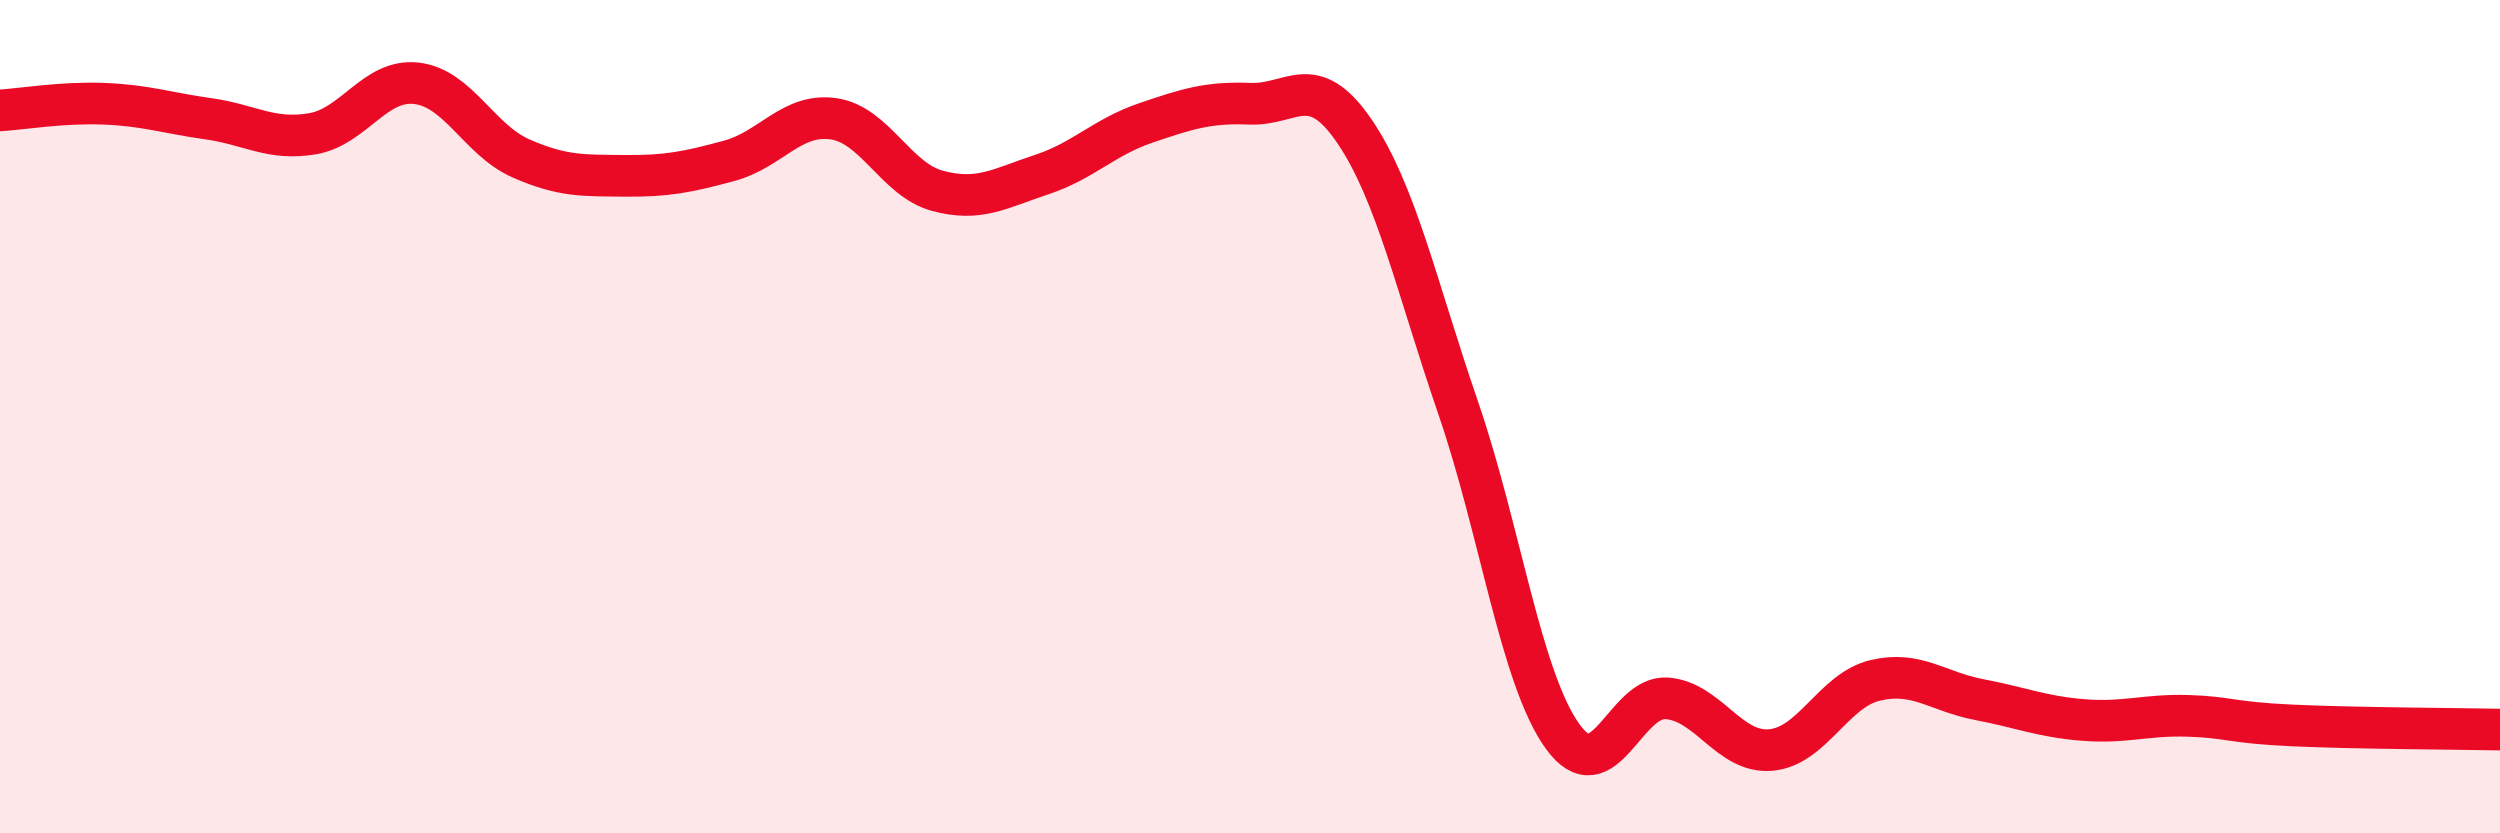 
    <svg width="60" height="20" viewBox="0 0 60 20" xmlns="http://www.w3.org/2000/svg">
      <path
        d="M 0,2.65 C 0.5,2.62 1.5,2.45 2.5,2.49 C 3.5,2.53 4,2.71 5,2.85 C 6,2.99 6.5,3.38 7.5,3.21 C 8.5,3.04 9,1.88 10,2 C 11,2.12 11.5,3.36 12.5,3.8 C 13.5,4.24 14,4.21 15,4.22 C 16,4.23 16.5,4.13 17.5,3.86 C 18.5,3.59 19,2.71 20,2.85 C 21,2.99 21.5,4.31 22.5,4.58 C 23.5,4.85 24,4.52 25,4.19 C 26,3.86 26.5,3.29 27.5,2.95 C 28.5,2.61 29,2.45 30,2.49 C 31,2.53 31.5,1.68 32.5,3.14 C 33.5,4.6 34,6.89 35,9.8 C 36,12.71 36.5,16.28 37.5,17.67 C 38.5,19.06 39,16.69 40,16.76 C 41,16.83 41.5,18.09 42.5,18 C 43.5,17.91 44,16.57 45,16.33 C 46,16.09 46.5,16.6 47.5,16.79 C 48.5,16.98 49,17.2 50,17.28 C 51,17.36 51.5,17.15 52.5,17.18 C 53.5,17.21 53.5,17.34 55,17.41 C 56.5,17.48 59,17.49 60,17.51L60 20L0 20Z"
        fill="#EB0A25"
        opacity="0.1"
        stroke-linecap="round"
        stroke-linejoin="round"
      />
      <path
        d="M 0,2.65 C 0.5,2.62 1.5,2.45 2.5,2.49 C 3.5,2.53 4,2.71 5,2.85 C 6,2.99 6.5,3.38 7.5,3.21 C 8.5,3.04 9,1.88 10,2 C 11,2.12 11.5,3.36 12.5,3.8 C 13.5,4.24 14,4.21 15,4.22 C 16,4.23 16.5,4.13 17.5,3.86 C 18.5,3.59 19,2.71 20,2.85 C 21,2.99 21.5,4.31 22.5,4.58 C 23.5,4.85 24,4.52 25,4.19 C 26,3.86 26.5,3.29 27.5,2.95 C 28.5,2.61 29,2.45 30,2.49 C 31,2.53 31.5,1.68 32.5,3.14 C 33.5,4.6 34,6.89 35,9.8 C 36,12.71 36.5,16.28 37.5,17.67 C 38.5,19.06 39,16.69 40,16.76 C 41,16.83 41.5,18.09 42.5,18 C 43.5,17.91 44,16.57 45,16.33 C 46,16.09 46.5,16.6 47.5,16.79 C 48.5,16.98 49,17.2 50,17.28 C 51,17.36 51.5,17.15 52.5,17.18 C 53.5,17.21 53.5,17.34 55,17.41 C 56.5,17.48 59,17.49 60,17.51"
        stroke="#EB0A25"
        stroke-width="1"
        fill="none"
        stroke-linecap="round"
        stroke-linejoin="round"
      />
    </svg>
  